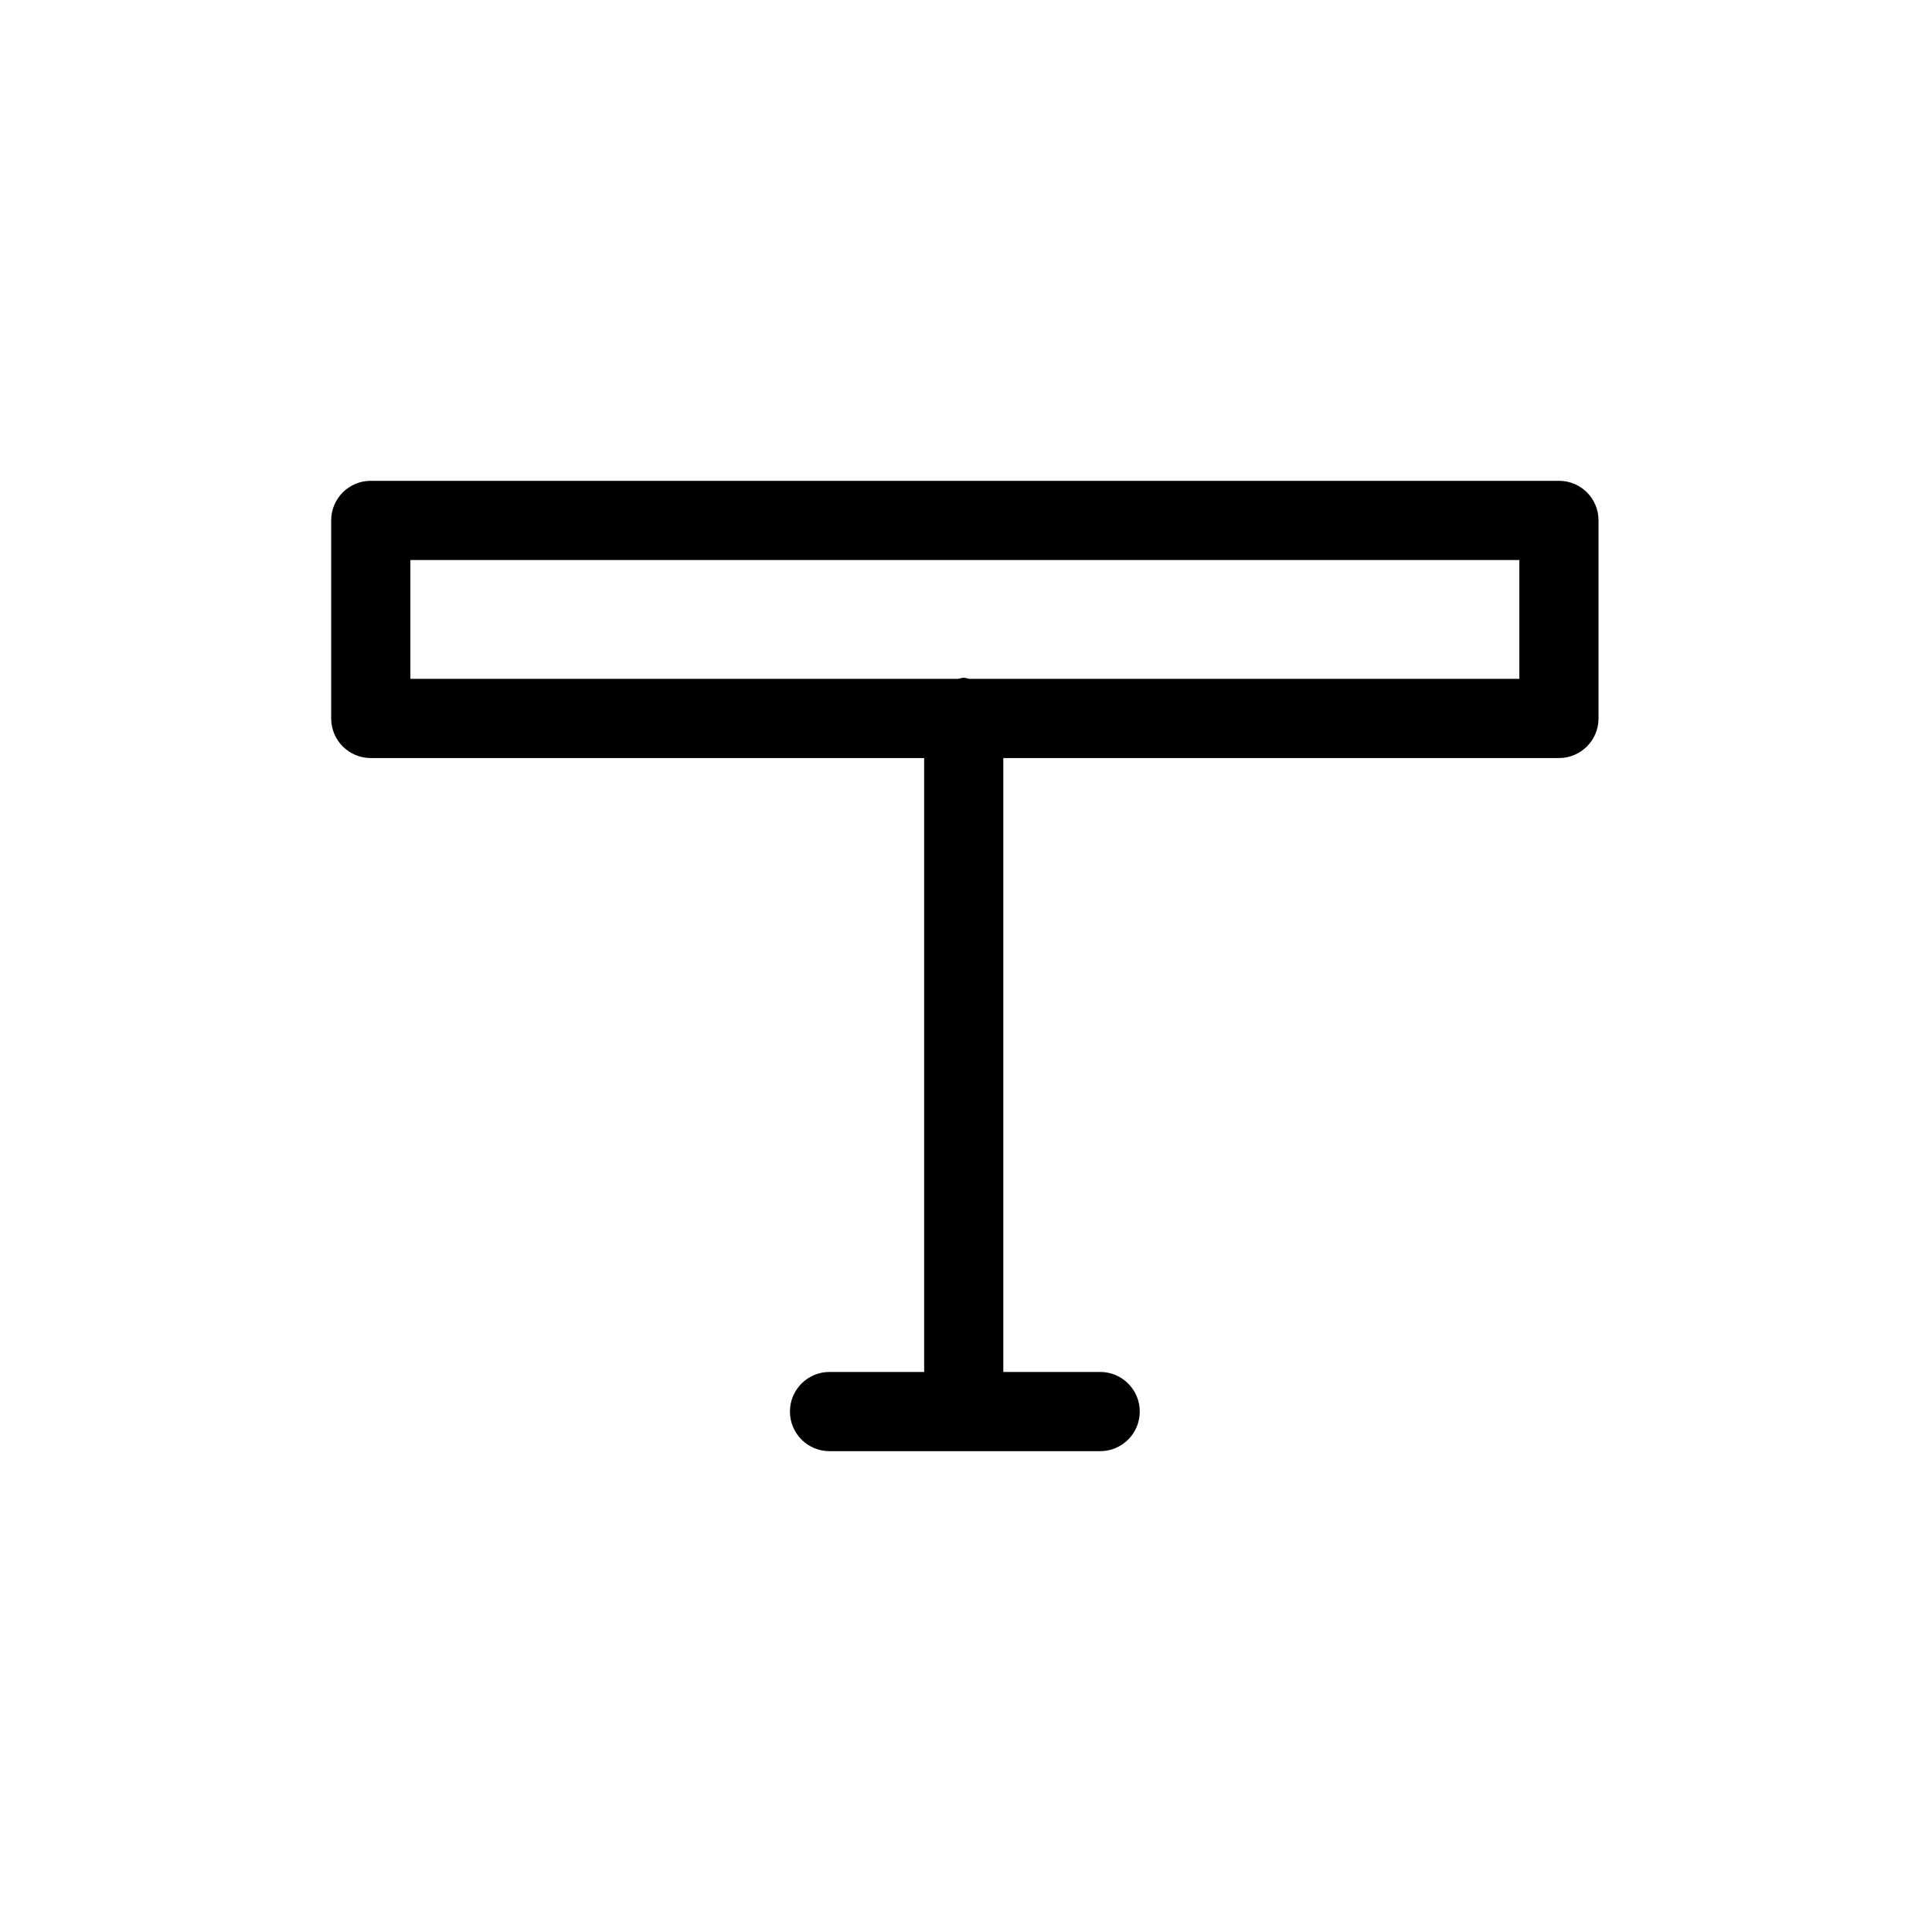 <?xml version="1.0" encoding="UTF-8"?>
<!-- The Best Svg Icon site in the world: iconSvg.co, Visit us! https://iconsvg.co -->
<svg fill="#000000" width="800px" height="800px" version="1.1" viewBox="144 144 512 512" xmlns="http://www.w3.org/2000/svg">
 <path d="m557.14 271.42h-314.88c-5.793 0-10.496 4.691-10.496 10.496v52.48c0 5.805 4.703 10.496 10.496 10.496h146.65v162.69h-25.074c-5.793 0-10.496 4.691-10.496 10.496s4.703 10.496 10.496 10.496h71.719c5.793 0 10.496-4.691 10.496-10.496s-4.703-10.496-10.496-10.496h-25.664v-162.69h147.24c5.793 0 10.496-4.691 10.496-10.496v-52.48c0.012-5.805-4.691-10.496-10.484-10.496zm-10.496 52.48h-145.77c-0.504-0.074-0.957-0.293-1.48-0.293-0.523 0-0.977 0.219-1.48 0.293h-145.16v-31.488h293.89z"/>
</svg>
